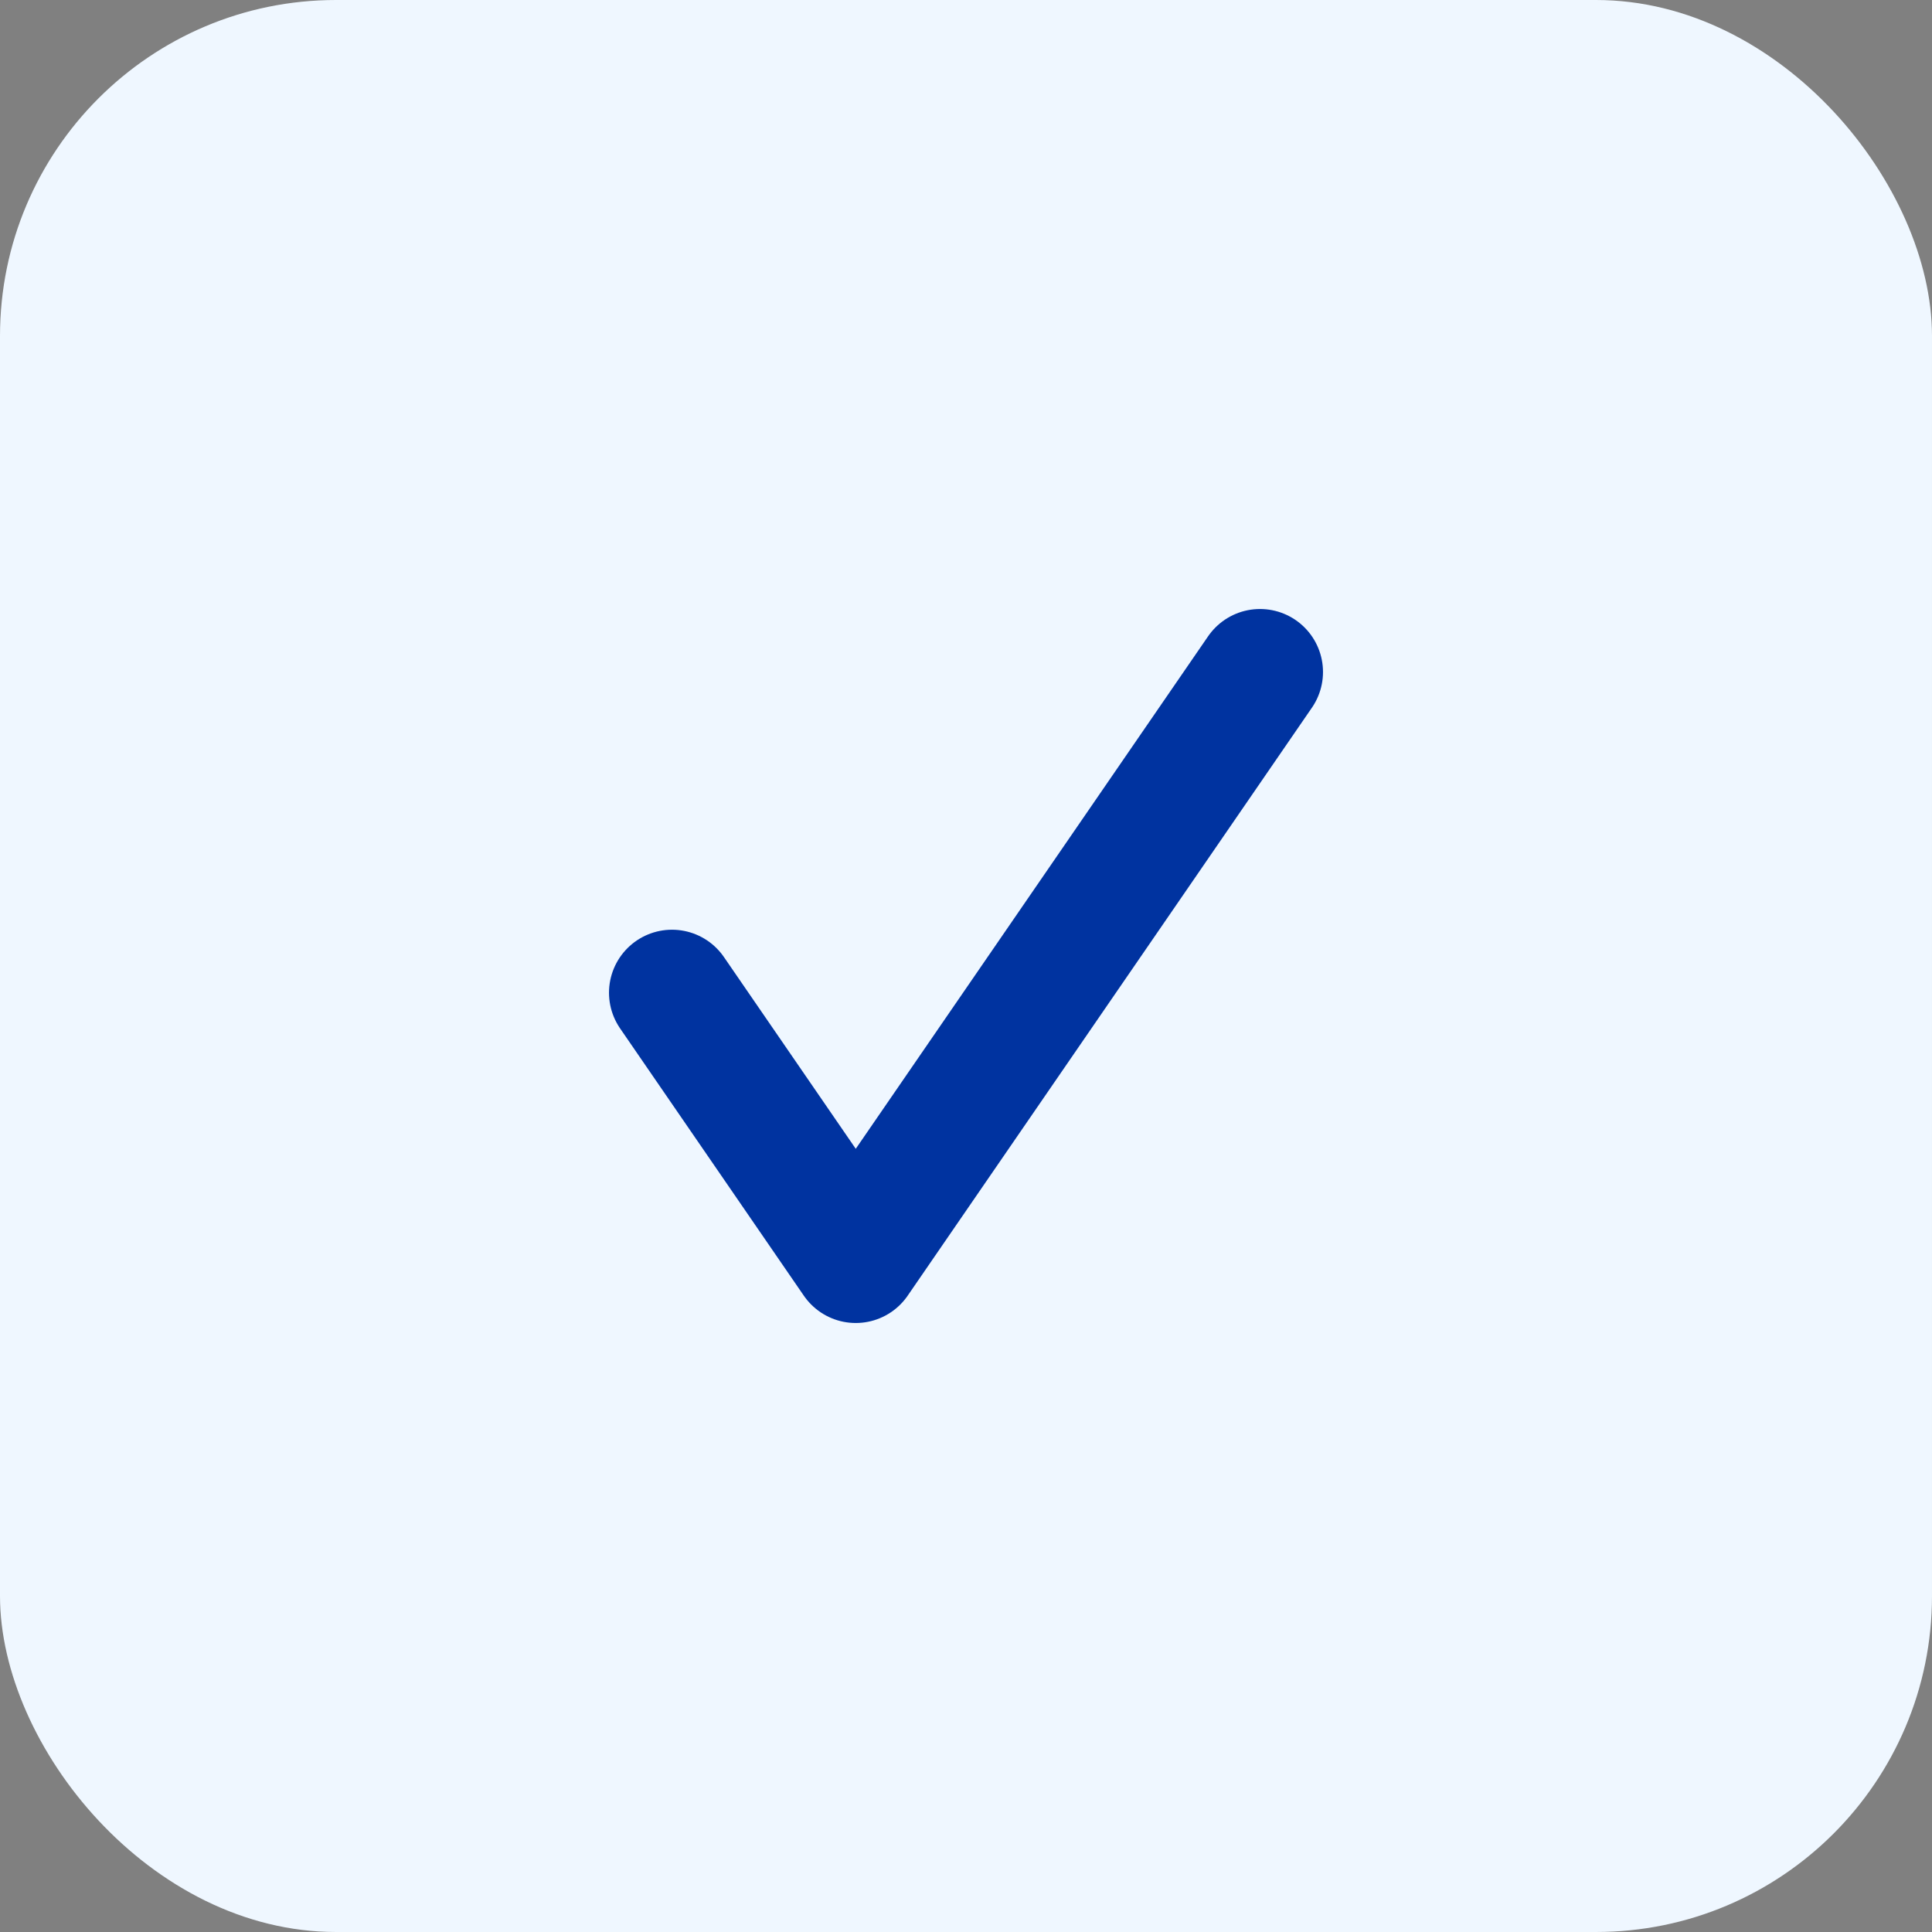 <?xml version="1.0" encoding="utf-8"?>
<svg xmlns="http://www.w3.org/2000/svg" fill="none" height="100%" overflow="visible" preserveAspectRatio="none" style="display: block;" viewBox="0 0 46 46" width="100%">
<rect x="0" y="0" width="46" height="46" fill="#808080" stroke="none"/>
<g id="Frame">
<rect fill="#EFF7FF" height="46" rx="8" width="46"/>
<path d="M30 16L20.375 30L16 23.636" id="Vector" stroke="#0033A0" stroke-linecap="round" stroke-linejoin="round" stroke-width="3"/>
</g>
</svg>